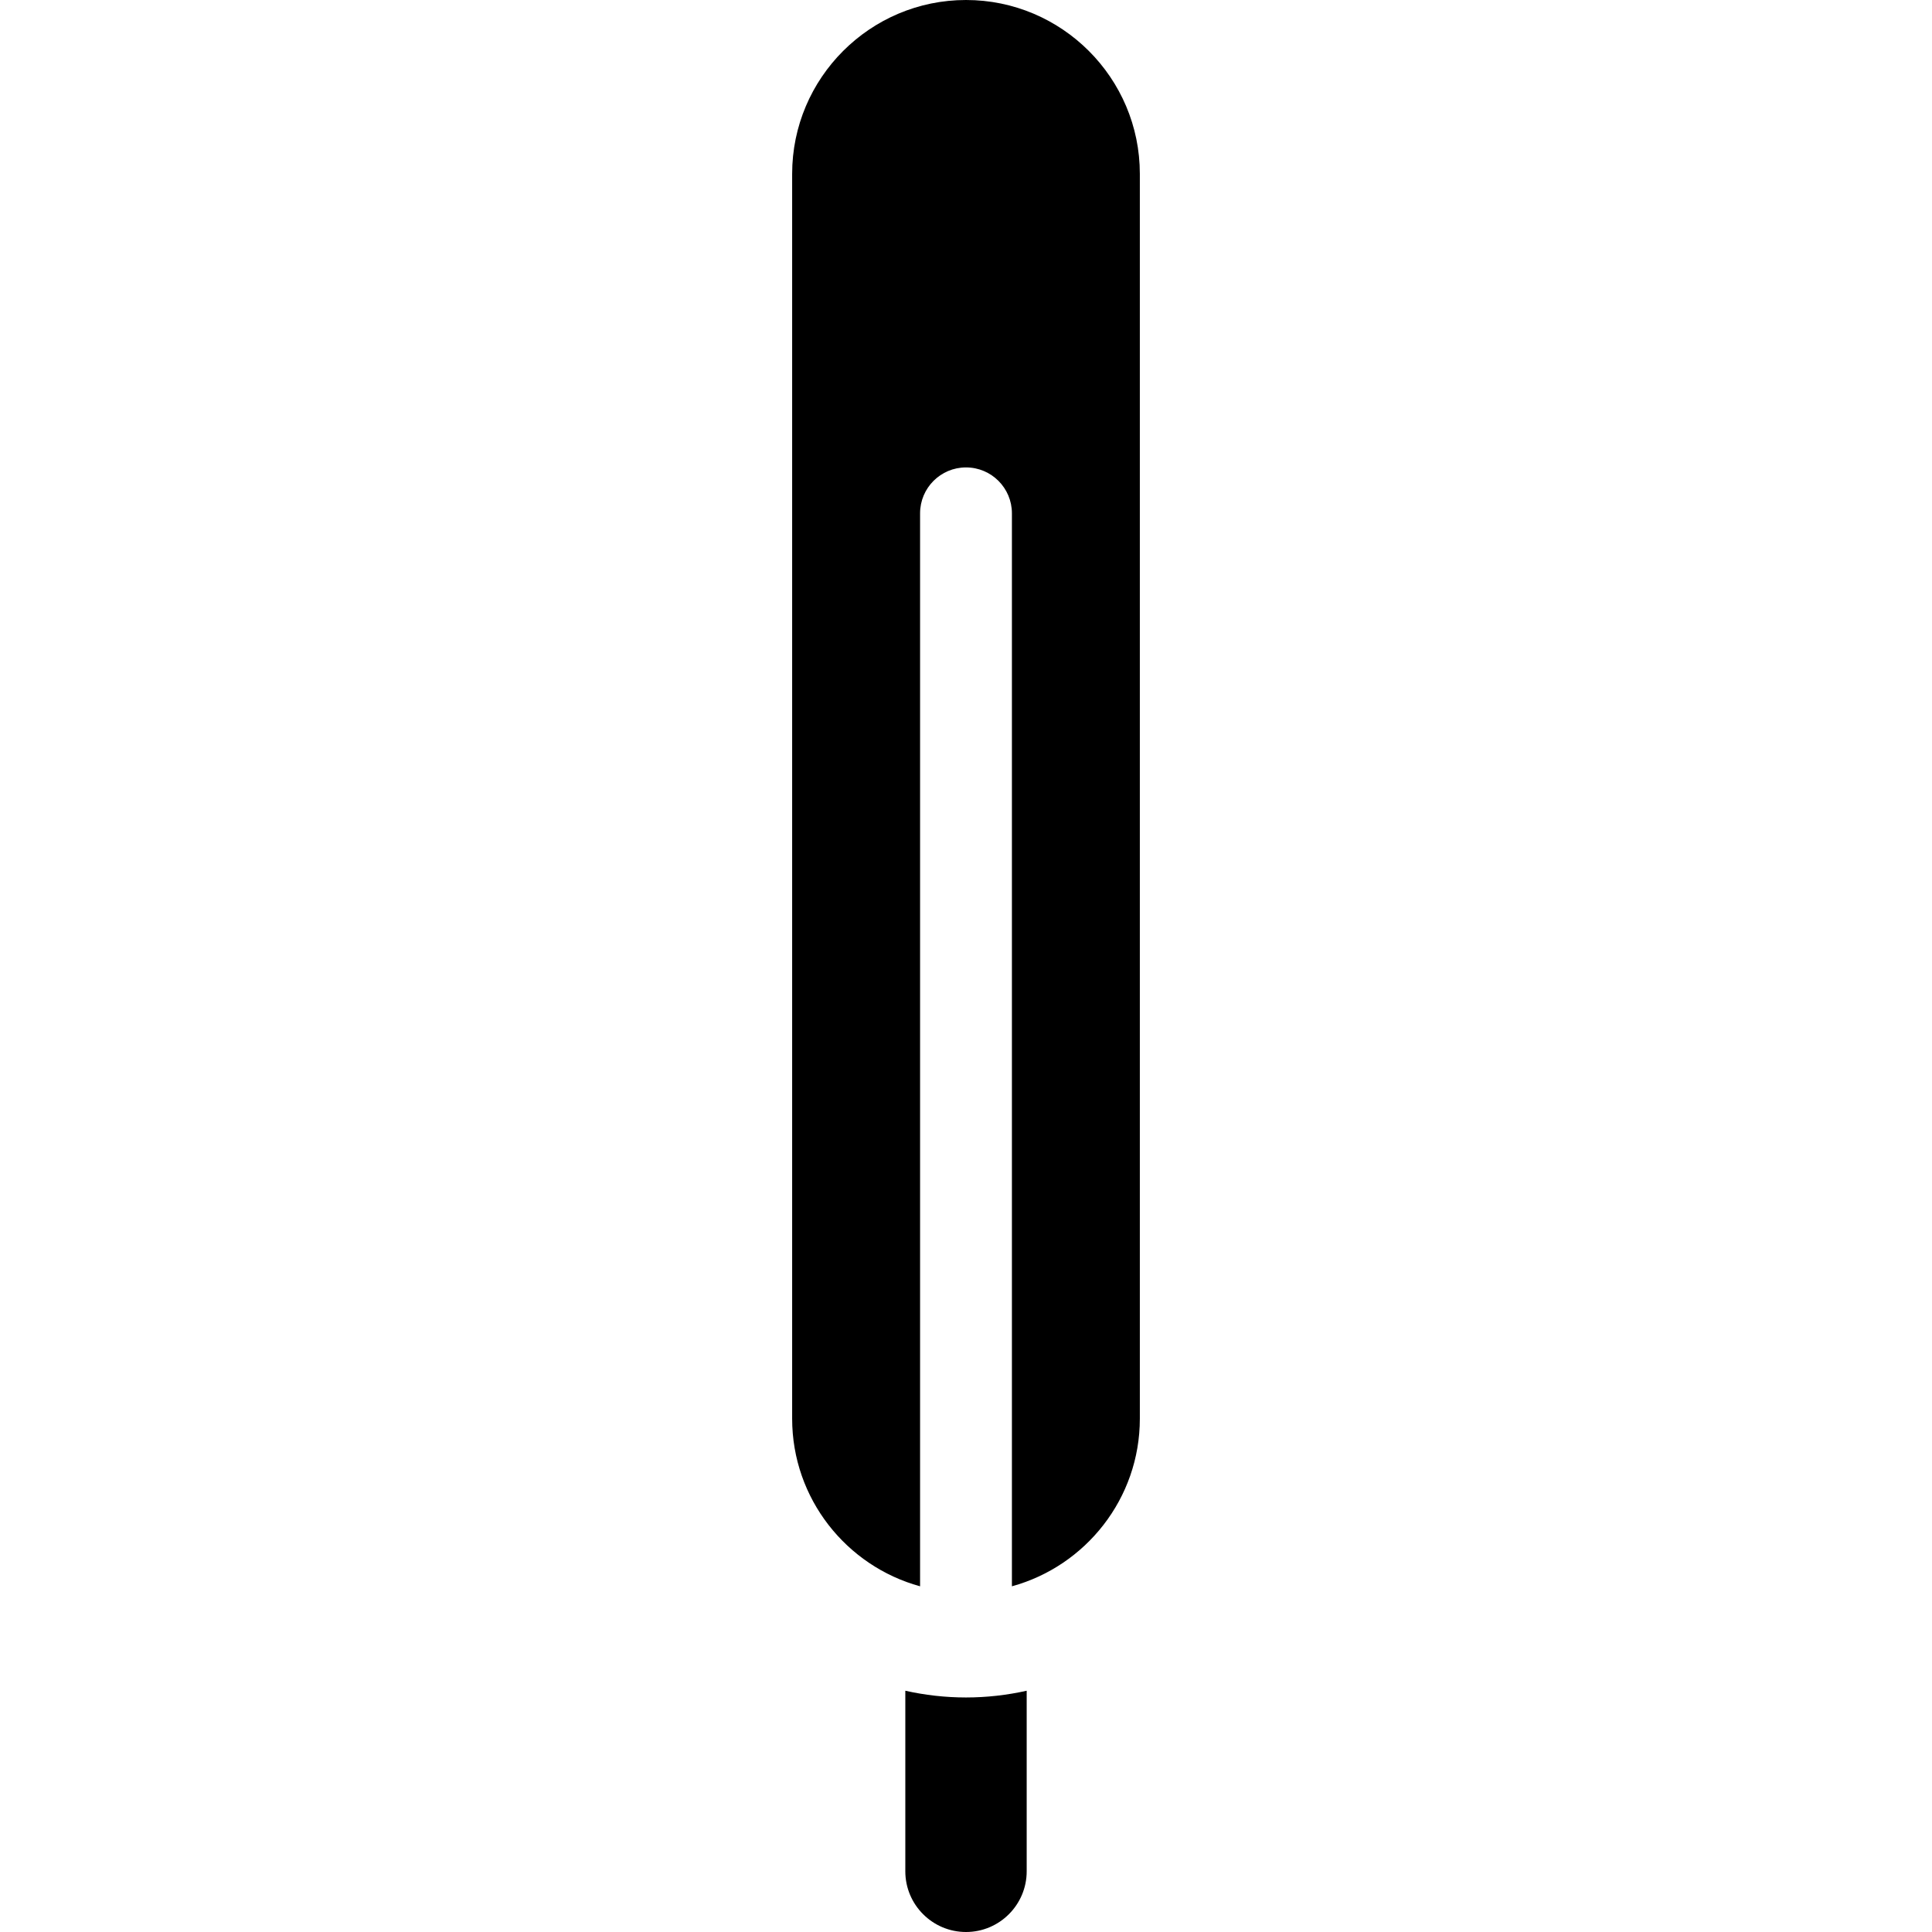 <?xml version="1.0" encoding="iso-8859-1"?>
<!-- Uploaded to: SVG Repo, www.svgrepo.com, Generator: SVG Repo Mixer Tools -->
<svg fill="#000000" height="800px" width="800px" version="1.1" id="Layer_1" xmlns="http://www.w3.org/2000/svg" xmlns:xlink="http://www.w3.org/1999/xlink" 
	 viewBox="0 0 297.001 297.001" xml:space="preserve">
<g>
	<g>
		<g>
			<path d="M139.172,259.912v27.76c0,5.144,4.185,9.329,9.329,9.329s9.329-4.185,9.329-9.329v-27.76
				c-3.006,0.67-6.125,1.035-9.329,1.035S142.177,260.582,139.172,259.912z"/>
			<path d="M148.5,0c-14.736,0-26.725,11.989-26.725,26.725v191.361c0,12.293,8.345,22.667,19.666,25.772V78.914
				c0-3.899,3.16-7.059,7.059-7.059c3.899,0,7.059,3.16,7.059,7.059v164.943c11.321-3.105,19.666-13.479,19.666-25.772V26.725
				C175.226,11.989,163.237,0,148.5,0z"/>
		</g>
	</g>
</g>
</svg>